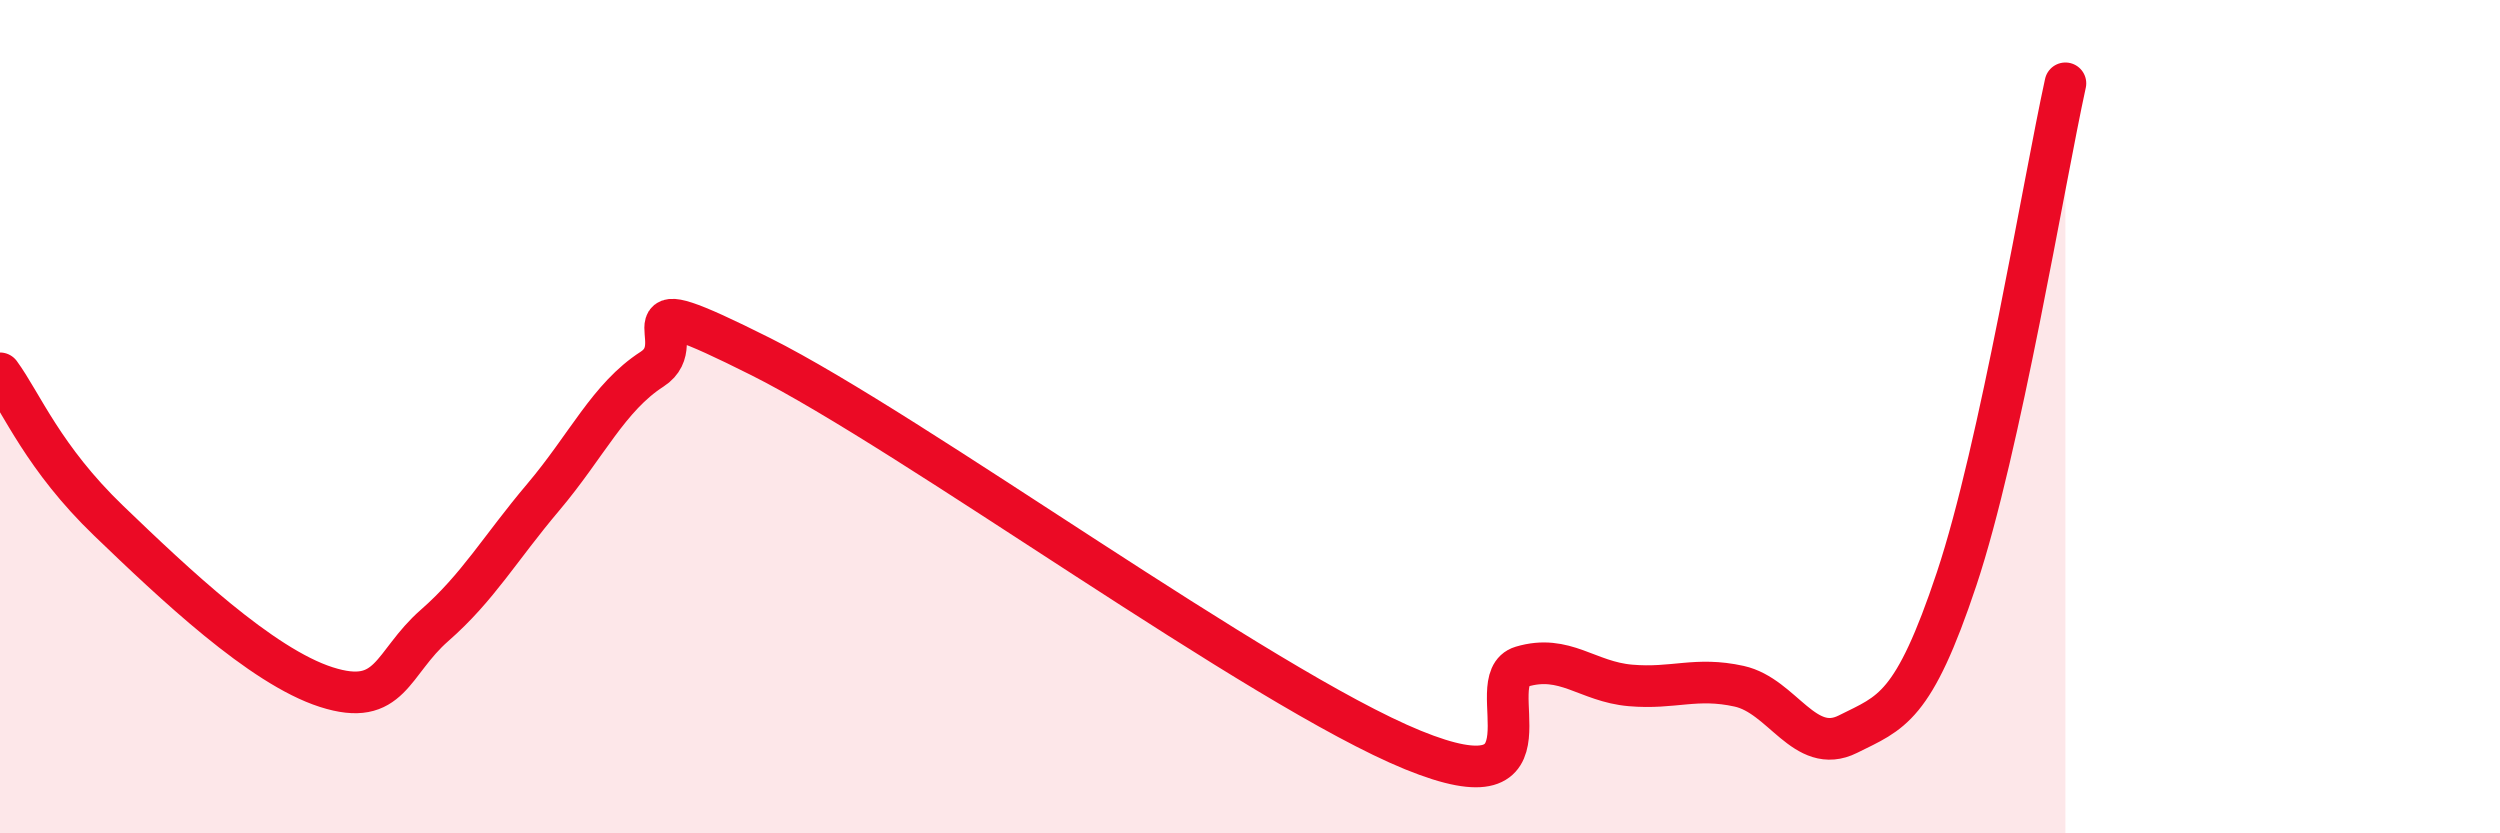
    <svg width="60" height="20" viewBox="0 0 60 20" xmlns="http://www.w3.org/2000/svg">
      <path
        d="M 0,8.96 C 0.52,9.67 1.04,10.99 2.61,12.5 C 4.18,14.01 6.27,15.99 7.83,16.49 C 9.39,16.99 9.39,15.92 10.43,15.01 C 11.47,14.1 12,13.16 13.04,11.93 C 14.08,10.7 14.61,9.53 15.65,8.86 C 16.69,8.19 14.61,6.73 18.26,8.56 C 21.91,10.39 30.26,16.51 33.91,18 C 37.56,19.49 35.48,16.31 36.52,16 C 37.56,15.69 38.09,16.36 39.13,16.45 C 40.17,16.54 40.7,16.24 41.74,16.47 C 42.78,16.7 43.31,18.14 44.35,17.62 C 45.39,17.1 45.92,17.01 46.96,13.89 C 48,10.77 49.05,4.38 49.57,2L49.57 20L0 20Z"
        fill="#EB0A25"
        opacity="0.1"
        stroke-linecap="round"
        stroke-linejoin="round"
      />
      <path
        d="M 0,8.96 C 0.52,9.67 1.04,10.99 2.61,12.5 C 4.18,14.01 6.27,15.99 7.83,16.49 C 9.39,16.99 9.39,15.92 10.43,15.01 C 11.47,14.1 12,13.16 13.04,11.93 C 14.08,10.7 14.61,9.53 15.65,8.86 C 16.69,8.19 14.61,6.73 18.26,8.56 C 21.91,10.39 30.26,16.51 33.91,18 C 37.56,19.49 35.48,16.31 36.52,16 C 37.56,15.69 38.09,16.36 39.13,16.45 C 40.17,16.54 40.7,16.24 41.74,16.47 C 42.78,16.7 43.31,18.14 44.35,17.62 C 45.39,17.1 45.92,17.01 46.96,13.89 C 48,10.77 49.05,4.38 49.57,2"
        stroke="#EB0A25"
        stroke-width="1"
        fill="none"
        stroke-linecap="round"
        stroke-linejoin="round"
      />
    </svg>
  